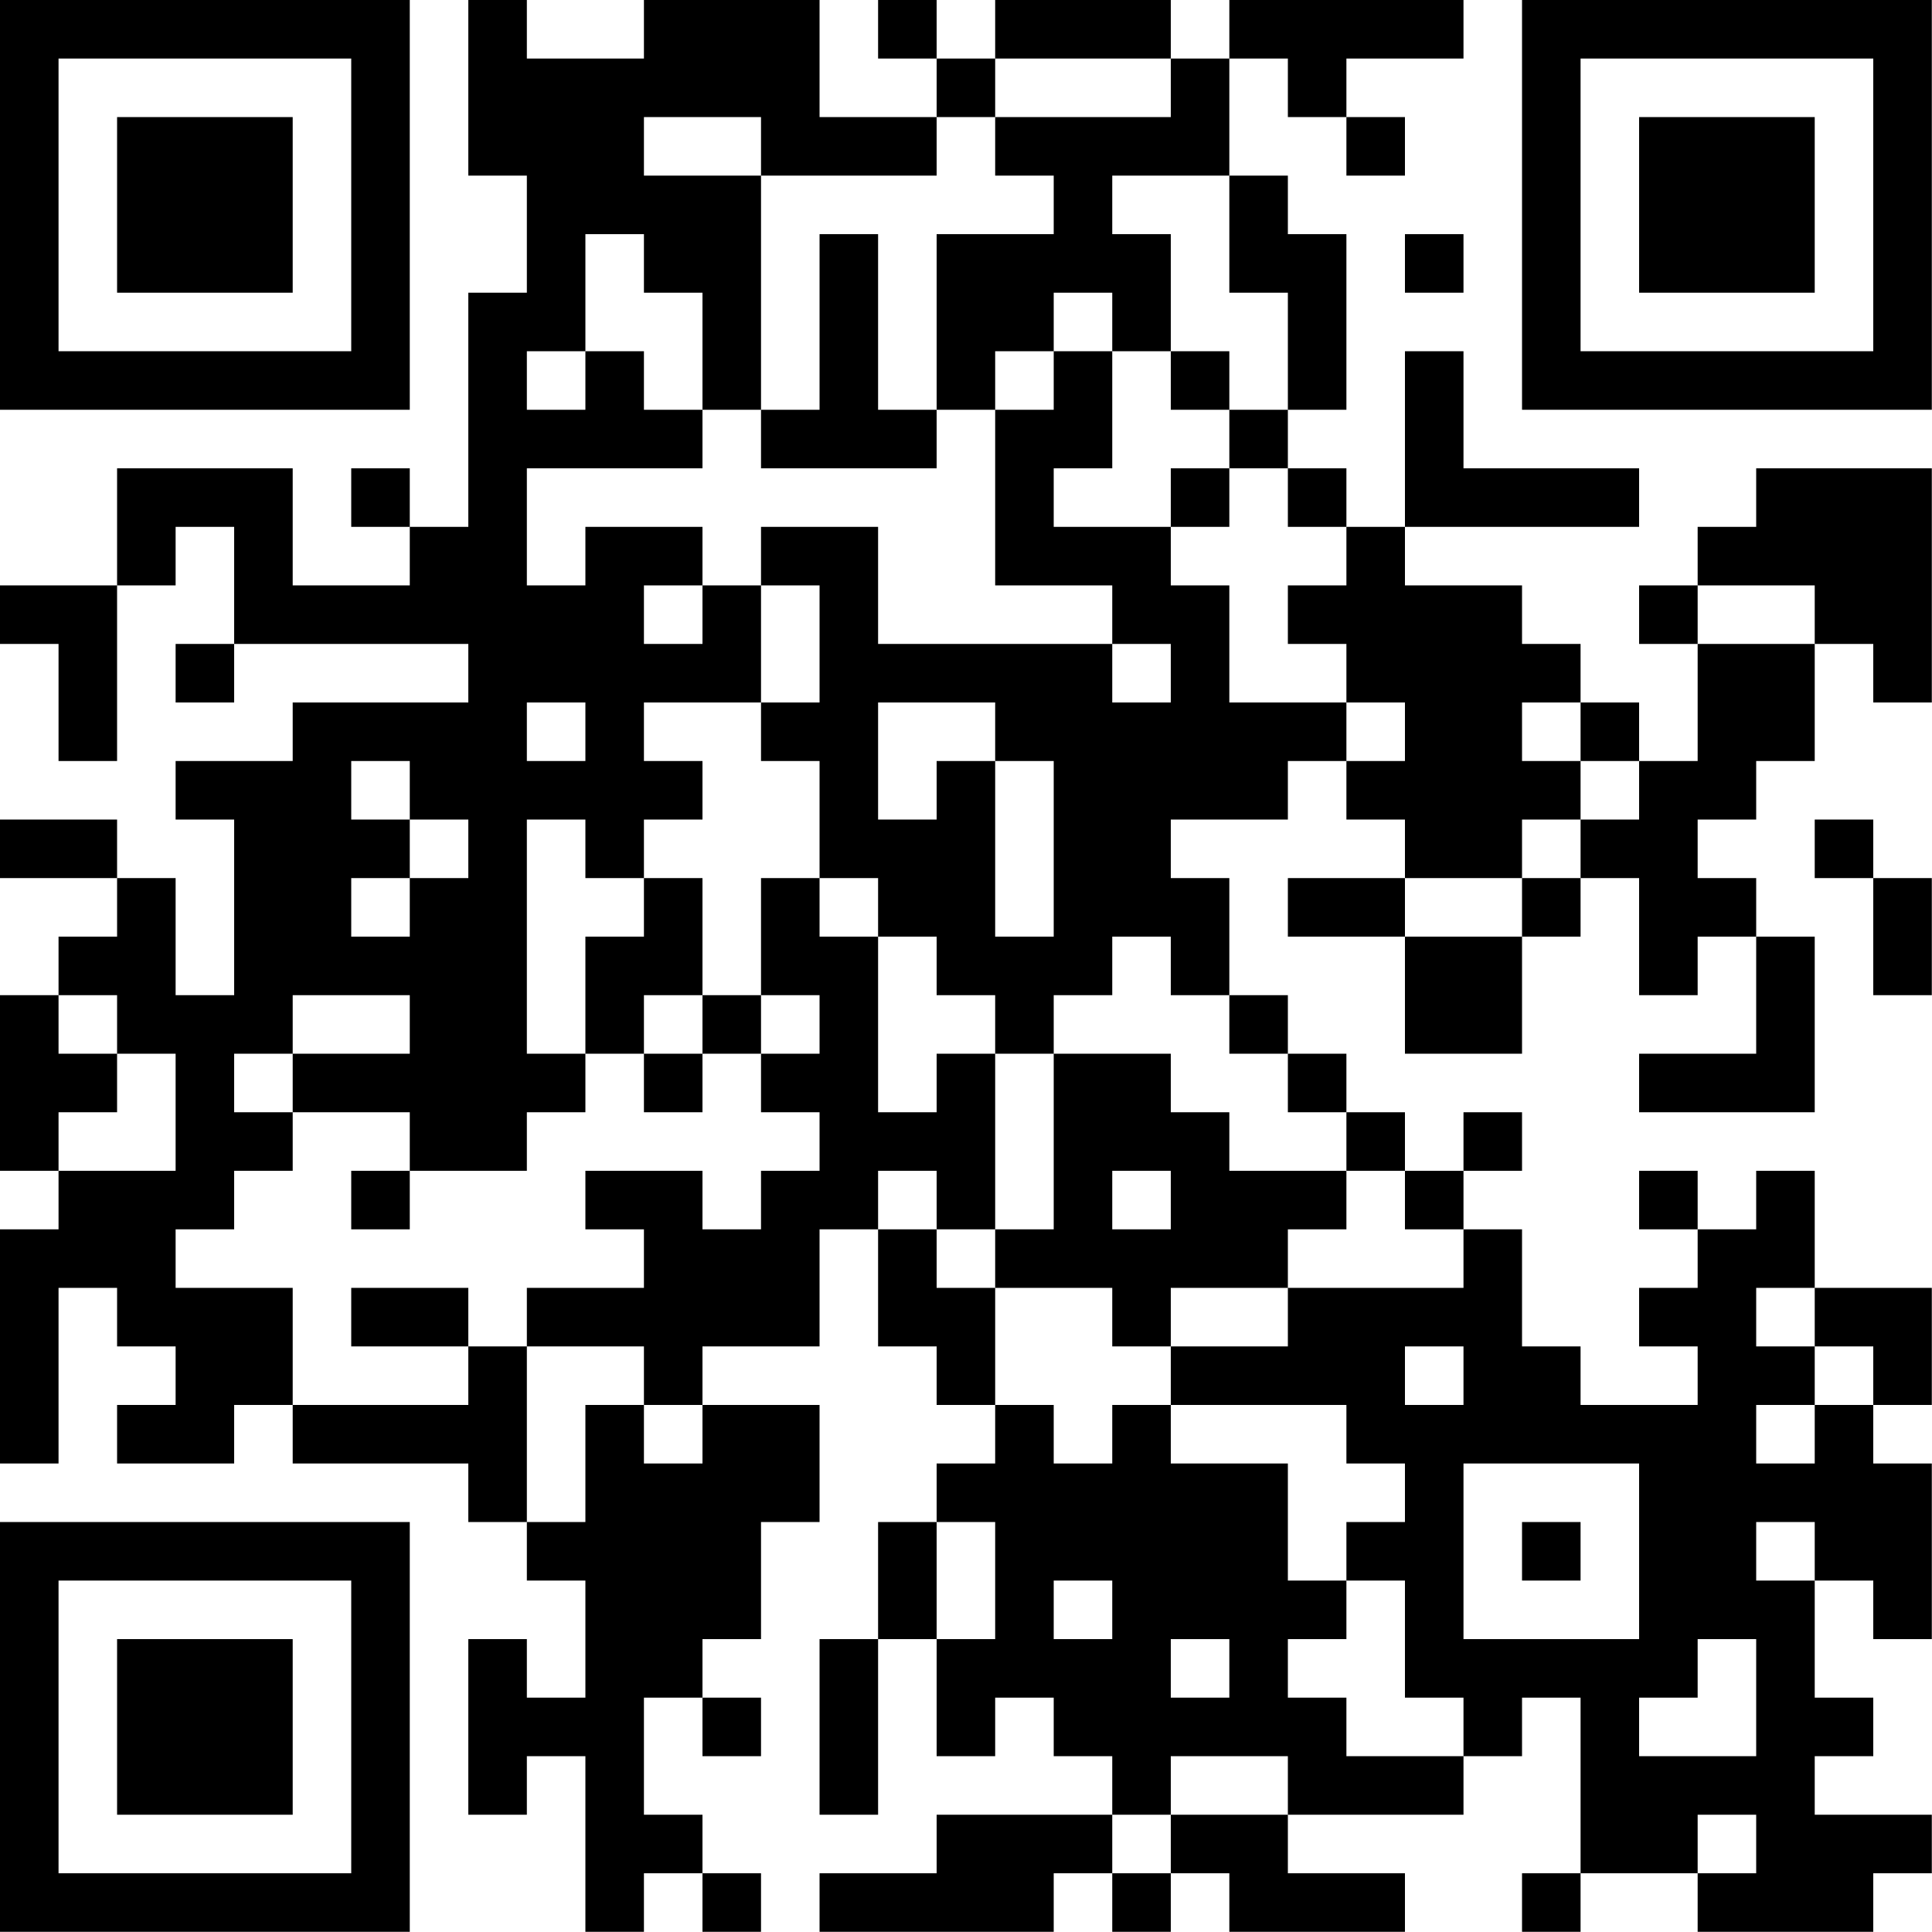 <?xml version="1.0" encoding="UTF-8"?>
<svg xmlns="http://www.w3.org/2000/svg" version="1.1" width="100" height="100" viewBox="0 0 100 100"><rect x="0" y="0" width="100" height="100" fill="#ffffff"/><g transform="scale(3.03)"><g transform="translate(0,0)"><path fill-rule="evenodd" d="M8 0L8 3L9 3L9 5L8 5L8 9L7 9L7 8L6 8L6 9L7 9L7 10L5 10L5 8L2 8L2 10L0 10L0 11L1 11L1 13L2 13L2 10L3 10L3 9L4 9L4 11L3 11L3 12L4 12L4 11L8 11L8 12L5 12L5 13L3 13L3 14L4 14L4 17L3 17L3 15L2 15L2 14L0 14L0 15L2 15L2 16L1 16L1 17L0 17L0 20L1 20L1 21L0 21L0 25L1 25L1 22L2 22L2 23L3 23L3 24L2 24L2 25L4 25L4 24L5 24L5 25L8 25L8 26L9 26L9 27L10 27L10 29L9 29L9 28L8 28L8 31L9 31L9 30L10 30L10 33L11 33L11 32L12 32L12 33L13 33L13 32L12 32L12 31L11 31L11 29L12 29L12 30L13 30L13 29L12 29L12 28L13 28L13 26L14 26L14 24L12 24L12 23L14 23L14 21L15 21L15 23L16 23L16 24L17 24L17 25L16 25L16 26L15 26L15 28L14 28L14 31L15 31L15 28L16 28L16 30L17 30L17 29L18 29L18 30L19 30L19 31L16 31L16 32L14 32L14 33L18 33L18 32L19 32L19 33L20 33L20 32L21 32L21 33L24 33L24 32L22 32L22 31L25 31L25 30L26 30L26 29L27 29L27 32L26 32L26 33L27 33L27 32L29 32L29 33L32 33L32 32L33 32L33 31L31 31L31 30L32 30L32 29L31 29L31 27L32 27L32 28L33 28L33 25L32 25L32 24L33 24L33 22L31 22L31 20L30 20L30 21L29 21L29 20L28 20L28 21L29 21L29 22L28 22L28 23L29 23L29 24L27 24L27 23L26 23L26 21L25 21L25 20L26 20L26 19L25 19L25 20L24 20L24 19L23 19L23 18L22 18L22 17L21 17L21 15L20 15L20 14L22 14L22 13L23 13L23 14L24 14L24 15L22 15L22 16L24 16L24 18L26 18L26 16L27 16L27 15L28 15L28 17L29 17L29 16L30 16L30 18L28 18L28 19L31 19L31 16L30 16L30 15L29 15L29 14L30 14L30 13L31 13L31 11L32 11L32 12L33 12L33 8L30 8L30 9L29 9L29 10L28 10L28 11L29 11L29 13L28 13L28 12L27 12L27 11L26 11L26 10L24 10L24 9L28 9L28 8L25 8L25 6L24 6L24 9L23 9L23 8L22 8L22 7L23 7L23 4L22 4L22 3L21 3L21 1L22 1L22 2L23 2L23 3L24 3L24 2L23 2L23 1L25 1L25 0L21 0L21 1L20 1L20 0L17 0L17 1L16 1L16 0L15 0L15 1L16 1L16 2L14 2L14 0L11 0L11 1L9 1L9 0ZM17 1L17 2L16 2L16 3L13 3L13 2L11 2L11 3L13 3L13 7L12 7L12 5L11 5L11 4L10 4L10 6L9 6L9 7L10 7L10 6L11 6L11 7L12 7L12 8L9 8L9 10L10 10L10 9L12 9L12 10L11 10L11 11L12 11L12 10L13 10L13 12L11 12L11 13L12 13L12 14L11 14L11 15L10 15L10 14L9 14L9 18L10 18L10 19L9 19L9 20L7 20L7 19L5 19L5 18L7 18L7 17L5 17L5 18L4 18L4 19L5 19L5 20L4 20L4 21L3 21L3 22L5 22L5 24L8 24L8 23L9 23L9 26L10 26L10 24L11 24L11 25L12 25L12 24L11 24L11 23L9 23L9 22L11 22L11 21L10 21L10 20L12 20L12 21L13 21L13 20L14 20L14 19L13 19L13 18L14 18L14 17L13 17L13 15L14 15L14 16L15 16L15 19L16 19L16 18L17 18L17 21L16 21L16 20L15 20L15 21L16 21L16 22L17 22L17 24L18 24L18 25L19 25L19 24L20 24L20 25L22 25L22 27L23 27L23 28L22 28L22 29L23 29L23 30L25 30L25 29L24 29L24 27L23 27L23 26L24 26L24 25L23 25L23 24L20 24L20 23L22 23L22 22L25 22L25 21L24 21L24 20L23 20L23 19L22 19L22 18L21 18L21 17L20 17L20 16L19 16L19 17L18 17L18 18L17 18L17 17L16 17L16 16L15 16L15 15L14 15L14 13L13 13L13 12L14 12L14 10L13 10L13 9L15 9L15 11L19 11L19 12L20 12L20 11L19 11L19 10L17 10L17 7L18 7L18 6L19 6L19 8L18 8L18 9L20 9L20 10L21 10L21 12L23 12L23 13L24 13L24 12L23 12L23 11L22 11L22 10L23 10L23 9L22 9L22 8L21 8L21 7L22 7L22 5L21 5L21 3L19 3L19 4L20 4L20 6L19 6L19 5L18 5L18 6L17 6L17 7L16 7L16 4L18 4L18 3L17 3L17 2L20 2L20 1ZM14 4L14 7L13 7L13 8L16 8L16 7L15 7L15 4ZM24 4L24 5L25 5L25 4ZM20 6L20 7L21 7L21 6ZM20 8L20 9L21 9L21 8ZM29 10L29 11L31 11L31 10ZM9 12L9 13L10 13L10 12ZM15 12L15 14L16 14L16 13L17 13L17 16L18 16L18 13L17 13L17 12ZM26 12L26 13L27 13L27 14L26 14L26 15L24 15L24 16L26 16L26 15L27 15L27 14L28 14L28 13L27 13L27 12ZM6 13L6 14L7 14L7 15L6 15L6 16L7 16L7 15L8 15L8 14L7 14L7 13ZM31 14L31 15L32 15L32 17L33 17L33 15L32 15L32 14ZM11 15L11 16L10 16L10 18L11 18L11 19L12 19L12 18L13 18L13 17L12 17L12 15ZM1 17L1 18L2 18L2 19L1 19L1 20L3 20L3 18L2 18L2 17ZM11 17L11 18L12 18L12 17ZM18 18L18 21L17 21L17 22L19 22L19 23L20 23L20 22L22 22L22 21L23 21L23 20L21 20L21 19L20 19L20 18ZM6 20L6 21L7 21L7 20ZM19 20L19 21L20 21L20 20ZM6 22L6 23L8 23L8 22ZM30 22L30 23L31 23L31 24L30 24L30 25L31 25L31 24L32 24L32 23L31 23L31 22ZM24 23L24 24L25 24L25 23ZM25 25L25 28L28 28L28 25ZM16 26L16 28L17 28L17 26ZM26 26L26 27L27 27L27 26ZM30 26L30 27L31 27L31 26ZM18 27L18 28L19 28L19 27ZM20 28L20 29L21 29L21 28ZM29 28L29 29L28 29L28 30L30 30L30 28ZM20 30L20 31L19 31L19 32L20 32L20 31L22 31L22 30ZM29 31L29 32L30 32L30 31ZM0 0L0 7L7 7L7 0ZM1 1L1 6L6 6L6 1ZM2 2L2 5L5 5L5 2ZM26 0L26 7L33 7L33 0ZM27 1L27 6L32 6L32 1ZM28 2L28 5L31 5L31 2ZM0 26L0 33L7 33L7 26ZM1 27L1 32L6 32L6 27ZM2 28L2 31L5 31L5 28Z" fill="#000000"/></g></g></svg>
